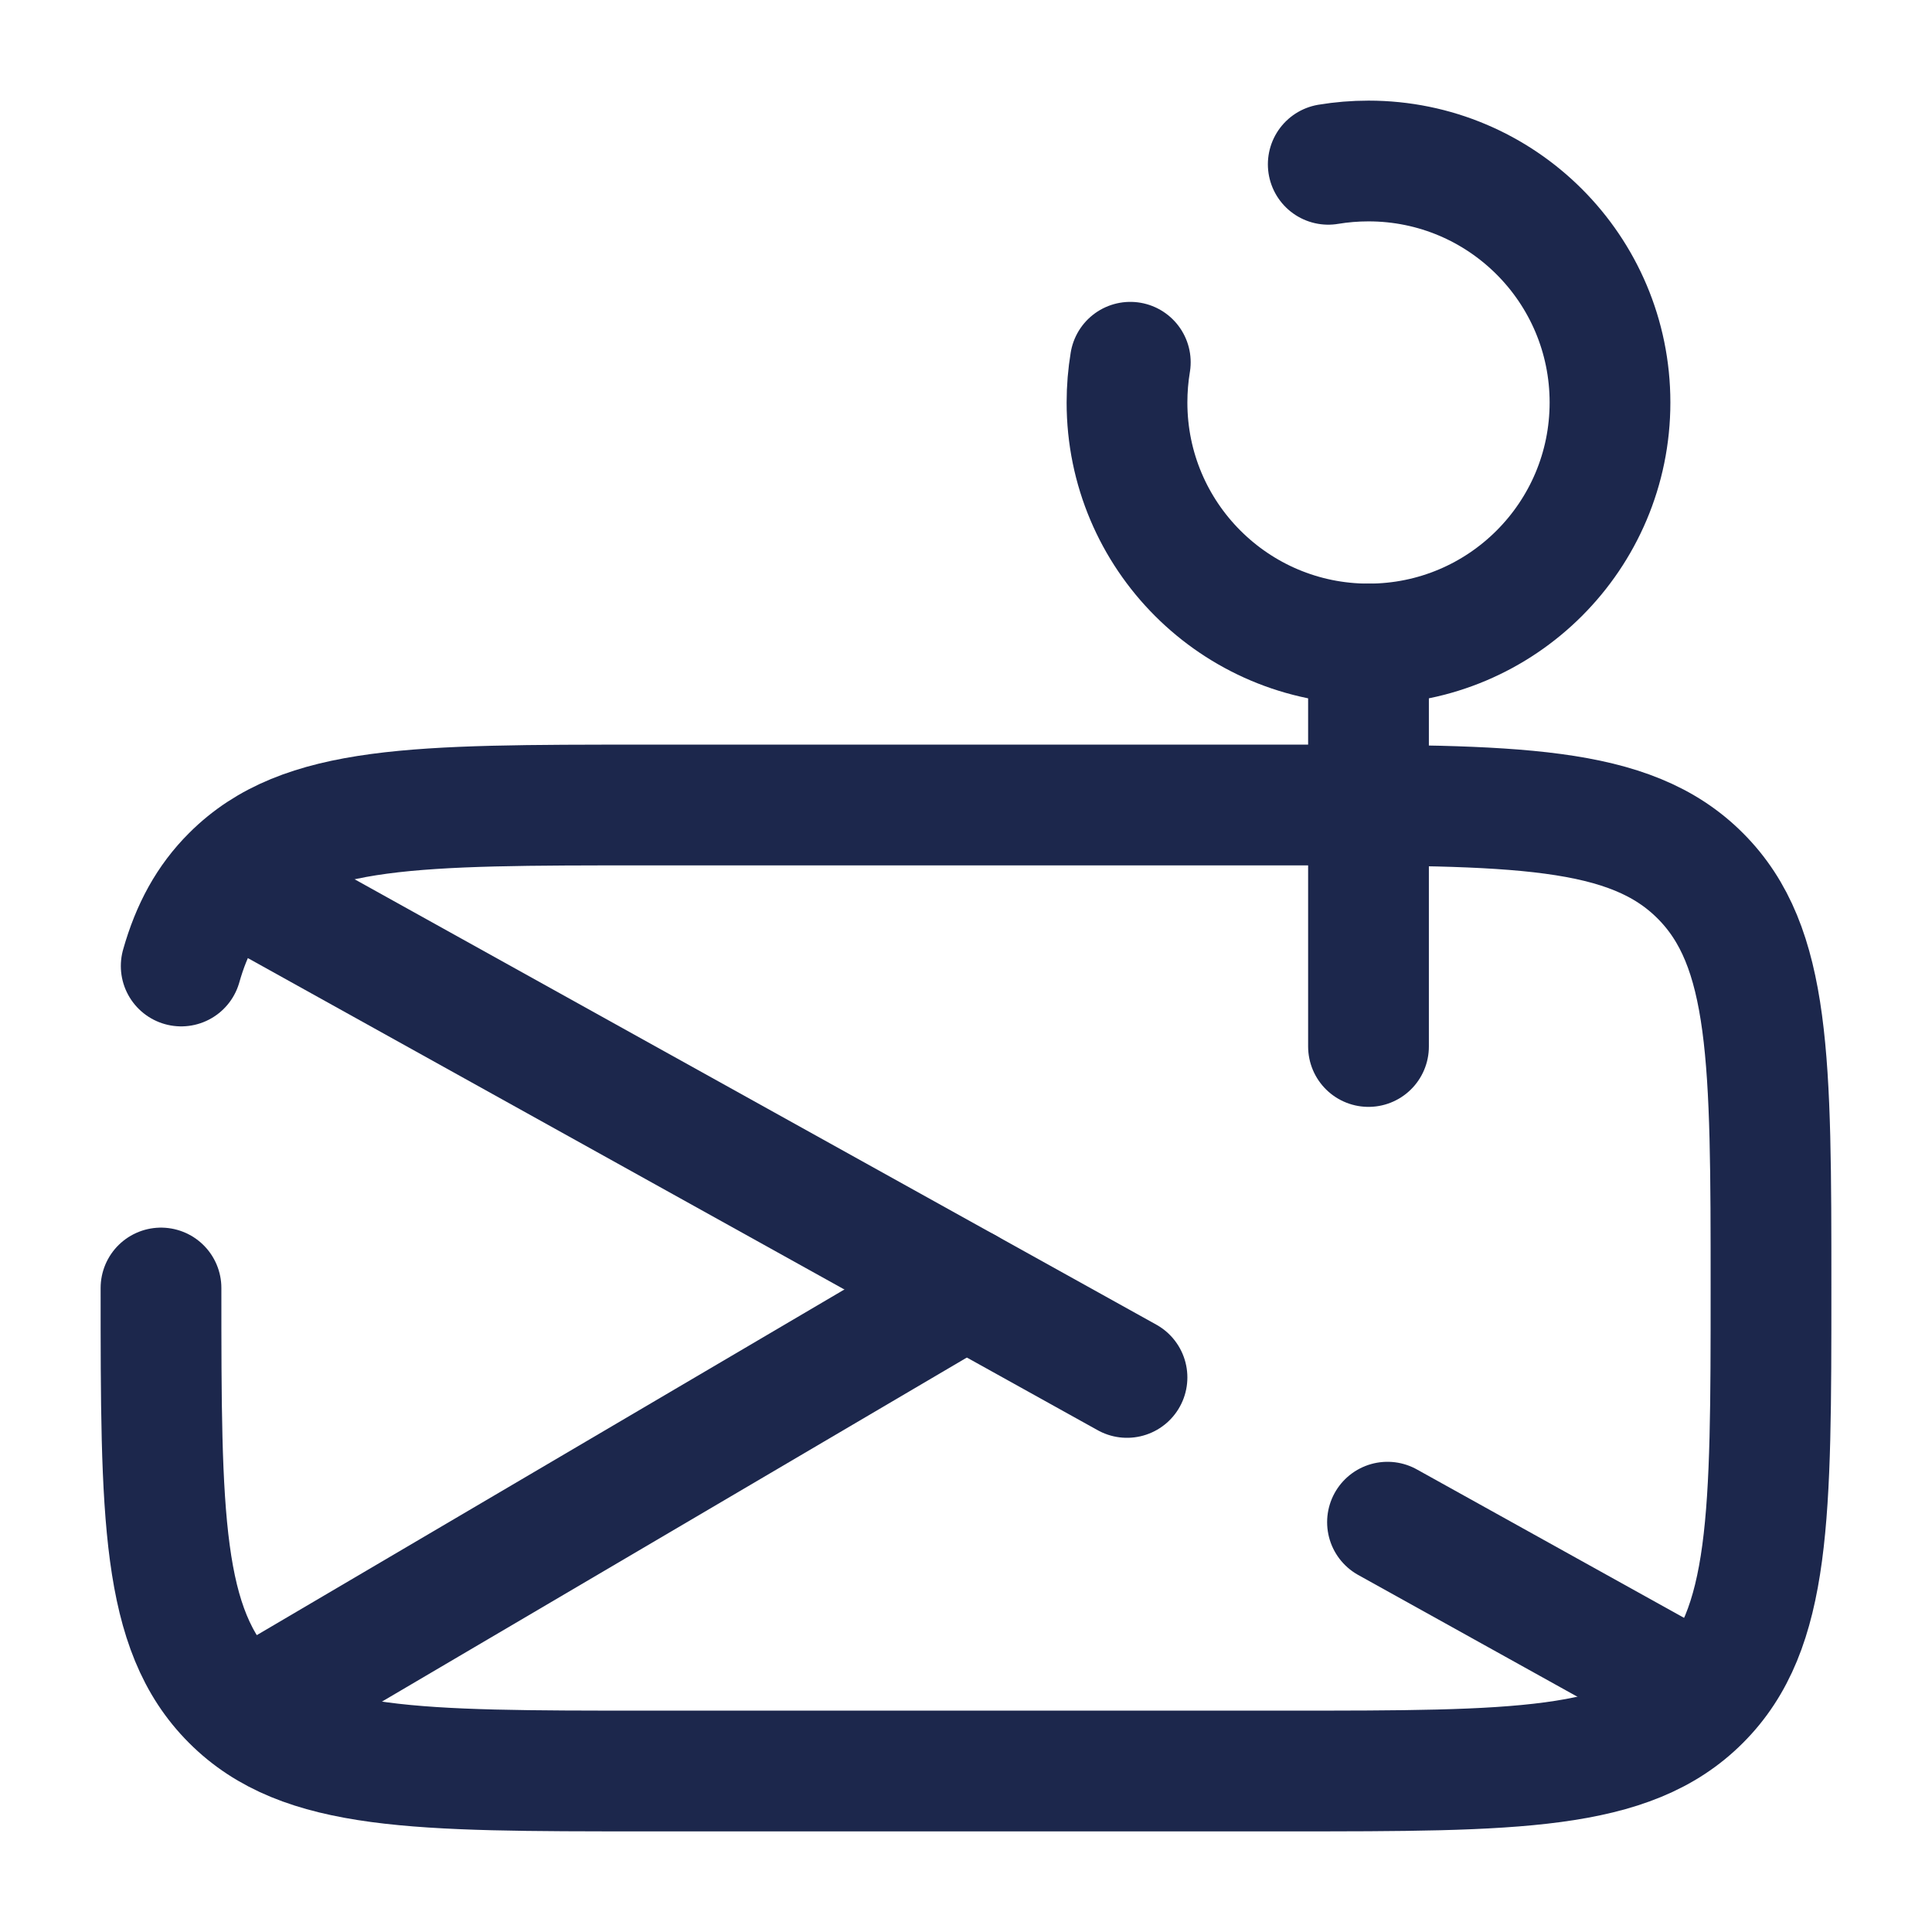 <?xml version="1.0" encoding="utf-8"?><!-- Uploaded to: SVG Repo, www.svgrepo.com, Generator: SVG Repo Mixer Tools -->
<svg width="800px" height="800px" viewBox="0 0 24 24" fill="none" xmlns="http://www.w3.org/2000/svg">
<path d="M2 16C2 18.828 2 20.243 2.879 21.121C3.757 22 5.172 22 8 22H16C18.828 22 20.243 22 21.121 21.121C22 20.243 22 18.828 22 16C22 13.172 22 11.757 21.121 10.879C20.243 10 18.828 10 16 10L8 10C5.172 10 3.757 10 2.879 10.879C2.579 11.178 2.381 11.541 2.251 12" stroke="#1C274C" stroke-width="1.5" stroke-linecap="round"/>
<path d="M21 21L17.236 18.909M3 11L14 17.111" stroke="#1C274C" stroke-width="1.5" stroke-linecap="round"/>
<path d="M3.5 21L9.858 17.26L12 16" stroke="#1C274C" stroke-width="1.5" stroke-linecap="round"/>
<path d="M17 13L17 8" stroke="#1C274C" stroke-width="1.5" stroke-linecap="round"/>
<path d="M16.5 2.041C16.663 2.014 16.83 2 17 2C18.657 2 20 3.343 20 5C20 6.657 18.657 8 17 8C15.343 8 14 6.657 14 5C14 4.83 14.014 4.663 14.041 4.5" stroke="#1C274C" stroke-width="1.5" stroke-linecap="round"/>
</svg>